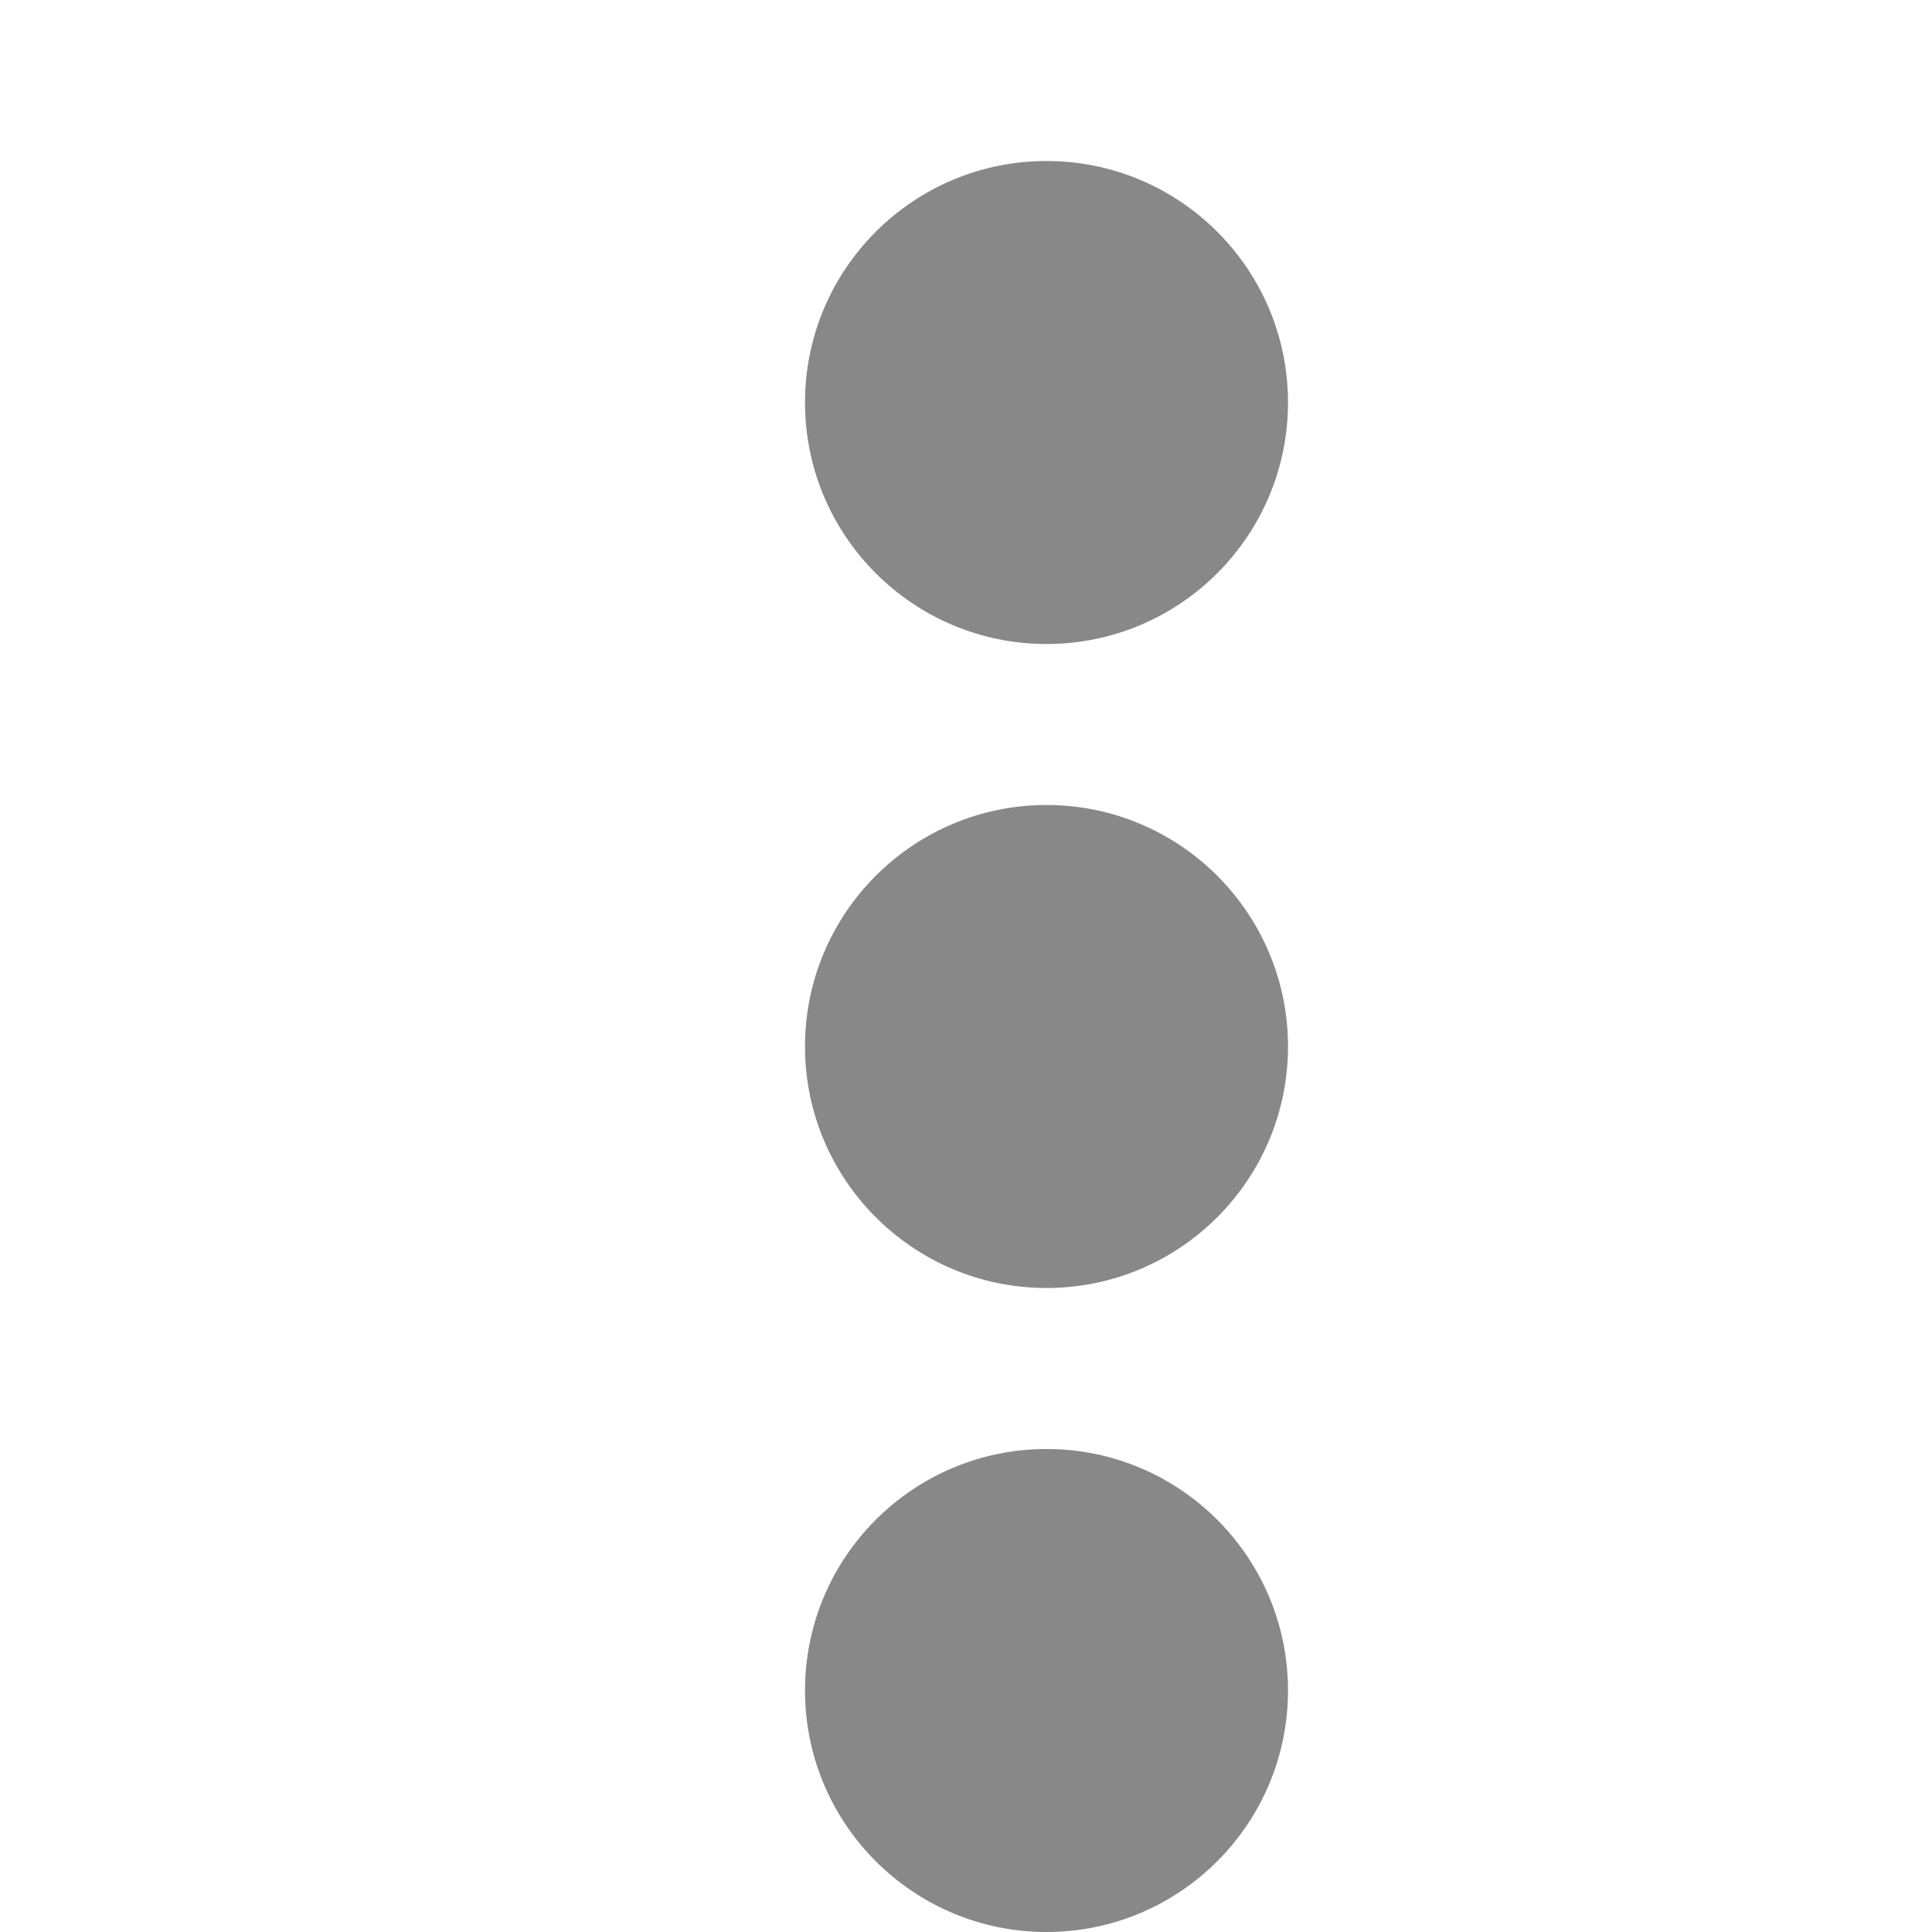 <svg xmlns="http://www.w3.org/2000/svg" width="12" height="12" viewBox="0 0 12 12">
  <path fill="#888" d="M5,6.5 C5,5.672 5.672,5 6.5,5 C7.328,5 8,5.672 8,6.5 C8,7.328 7.328,8 6.5,8 C5.672,8 5,7.328 5,6.5 Z M5,2.5 C5,1.672 5.672,1 6.5,1 C7.328,1 8,1.672 8,2.5 C8,3.328 7.328,4 6.5,4 C5.672,4 5,3.328 5,2.5 Z M5,10.5 C5,9.672 5.672,9 6.5,9 C7.328,9 8,9.672 8,10.5 C8,11.328 7.328,12 6.5,12 C5.672,12 5,11.328 5,10.5 Z"/>
</svg>
